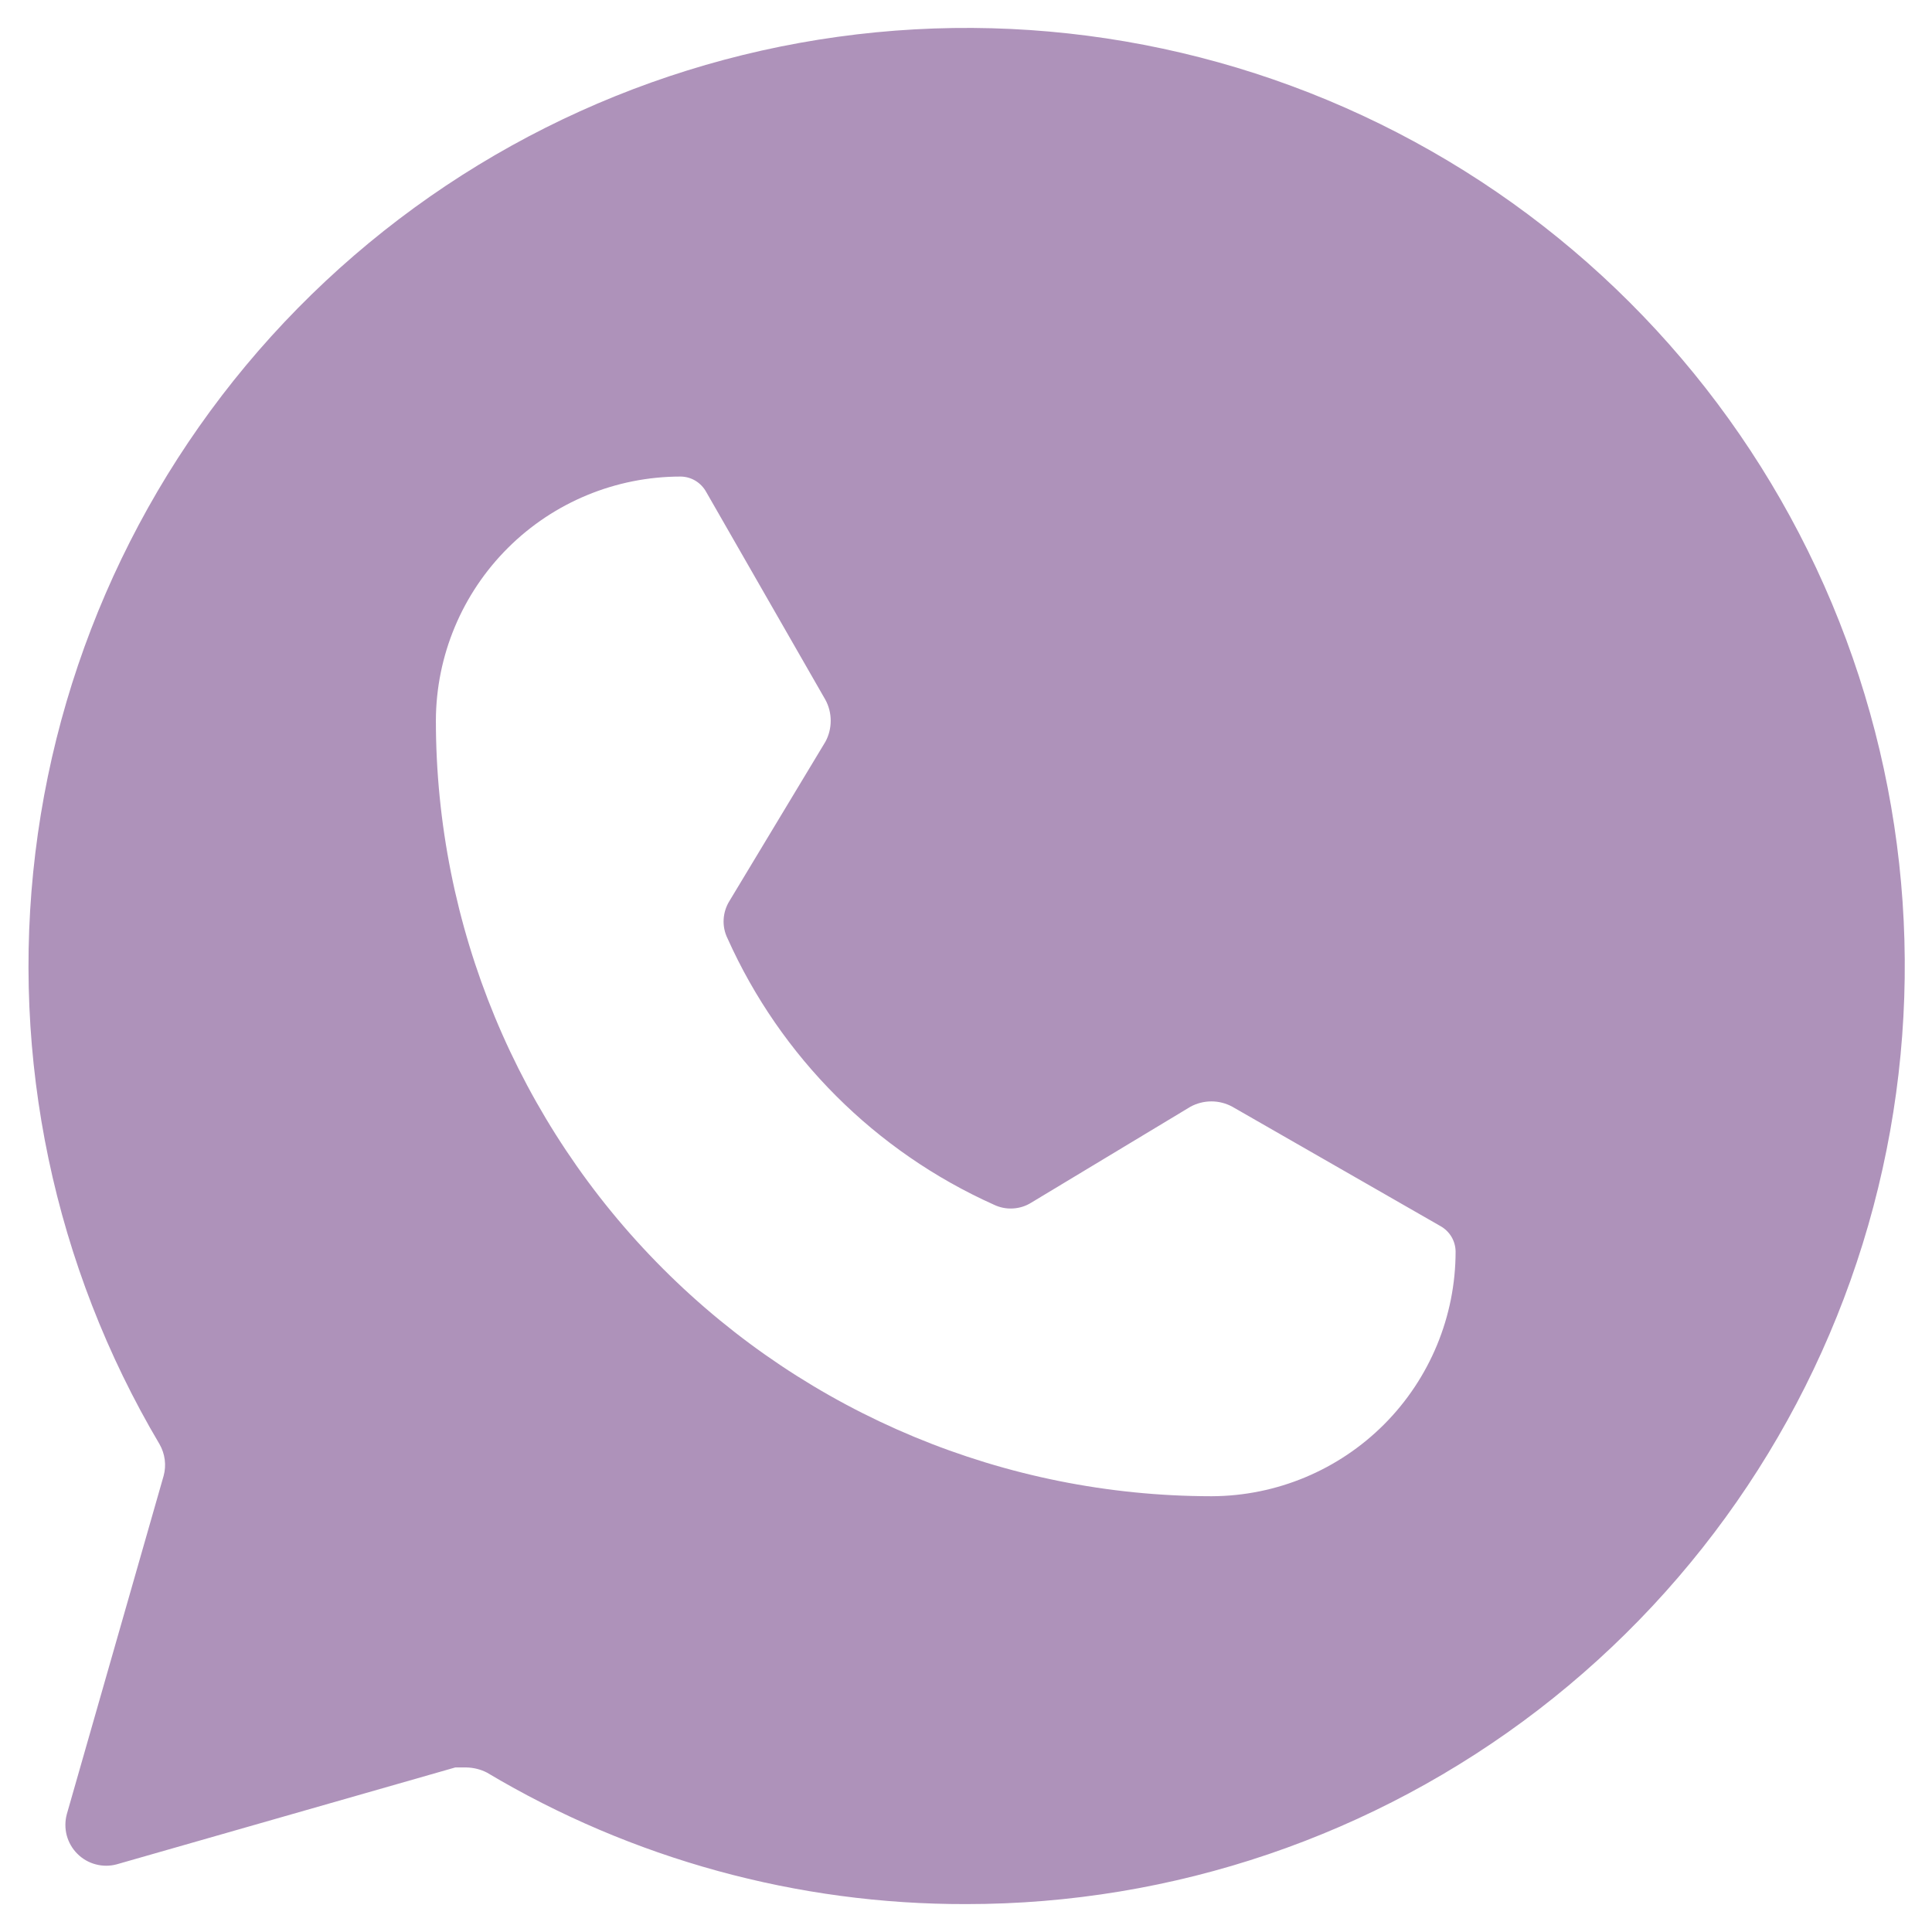 <?xml version="1.0" encoding="UTF-8"?> <svg xmlns="http://www.w3.org/2000/svg" width="36" height="36" viewBox="0 0 36 36" fill="none"> <path fill-rule="evenodd" clip-rule="evenodd" d="M9.072 33.029C11.772 34.64 14.859 35.487 18.003 35.48C21.86 35.482 25.609 34.208 28.667 31.858C31.724 29.507 33.919 26.211 34.908 22.483C35.897 18.755 35.626 14.805 34.136 11.247C32.646 7.69 30.021 4.725 26.67 2.815C23.32 0.905 19.431 0.156 15.611 0.686C11.79 1.215 8.253 2.994 5.548 5.744C2.844 8.494 1.125 12.061 0.659 15.889C0.193 19.718 1.007 23.593 2.973 26.911C3.075 27.09 3.103 27.301 3.049 27.5L1.244 33.808C1.21 33.937 1.21 34.073 1.244 34.202C1.279 34.33 1.346 34.448 1.441 34.542C1.535 34.637 1.653 34.705 1.782 34.739C1.911 34.774 2.046 34.774 2.175 34.739L8.483 32.934H8.692C8.825 32.937 8.955 32.969 9.072 33.029ZM22.563 27.88H22.582C23.788 27.875 24.943 27.392 25.794 26.538C26.645 25.683 27.123 24.526 27.123 23.32C27.122 23.223 27.095 23.128 27.045 23.044C26.995 22.961 26.923 22.892 26.838 22.845L22.962 20.622C22.842 20.557 22.709 20.523 22.573 20.523C22.436 20.523 22.303 20.557 22.183 20.622L19.219 22.408C19.115 22.474 18.995 22.512 18.872 22.518C18.749 22.525 18.627 22.5 18.516 22.446C16.311 21.456 14.546 19.692 13.557 17.487C13.502 17.376 13.477 17.254 13.484 17.131C13.491 17.008 13.529 16.888 13.595 16.784L15.381 13.82C15.446 13.7 15.479 13.566 15.479 13.431C15.479 13.294 15.446 13.161 15.381 13.041L13.158 9.165C13.111 9.08 13.042 9.009 12.959 8.958C12.875 8.908 12.78 8.881 12.683 8.88C11.476 8.88 10.319 9.358 9.465 10.209C8.61 11.06 8.127 12.215 8.122 13.421C8.122 17.253 9.643 20.927 12.351 23.638C15.058 26.349 18.731 27.875 22.563 27.88Z" fill="#AE92BA"></path> </svg> 